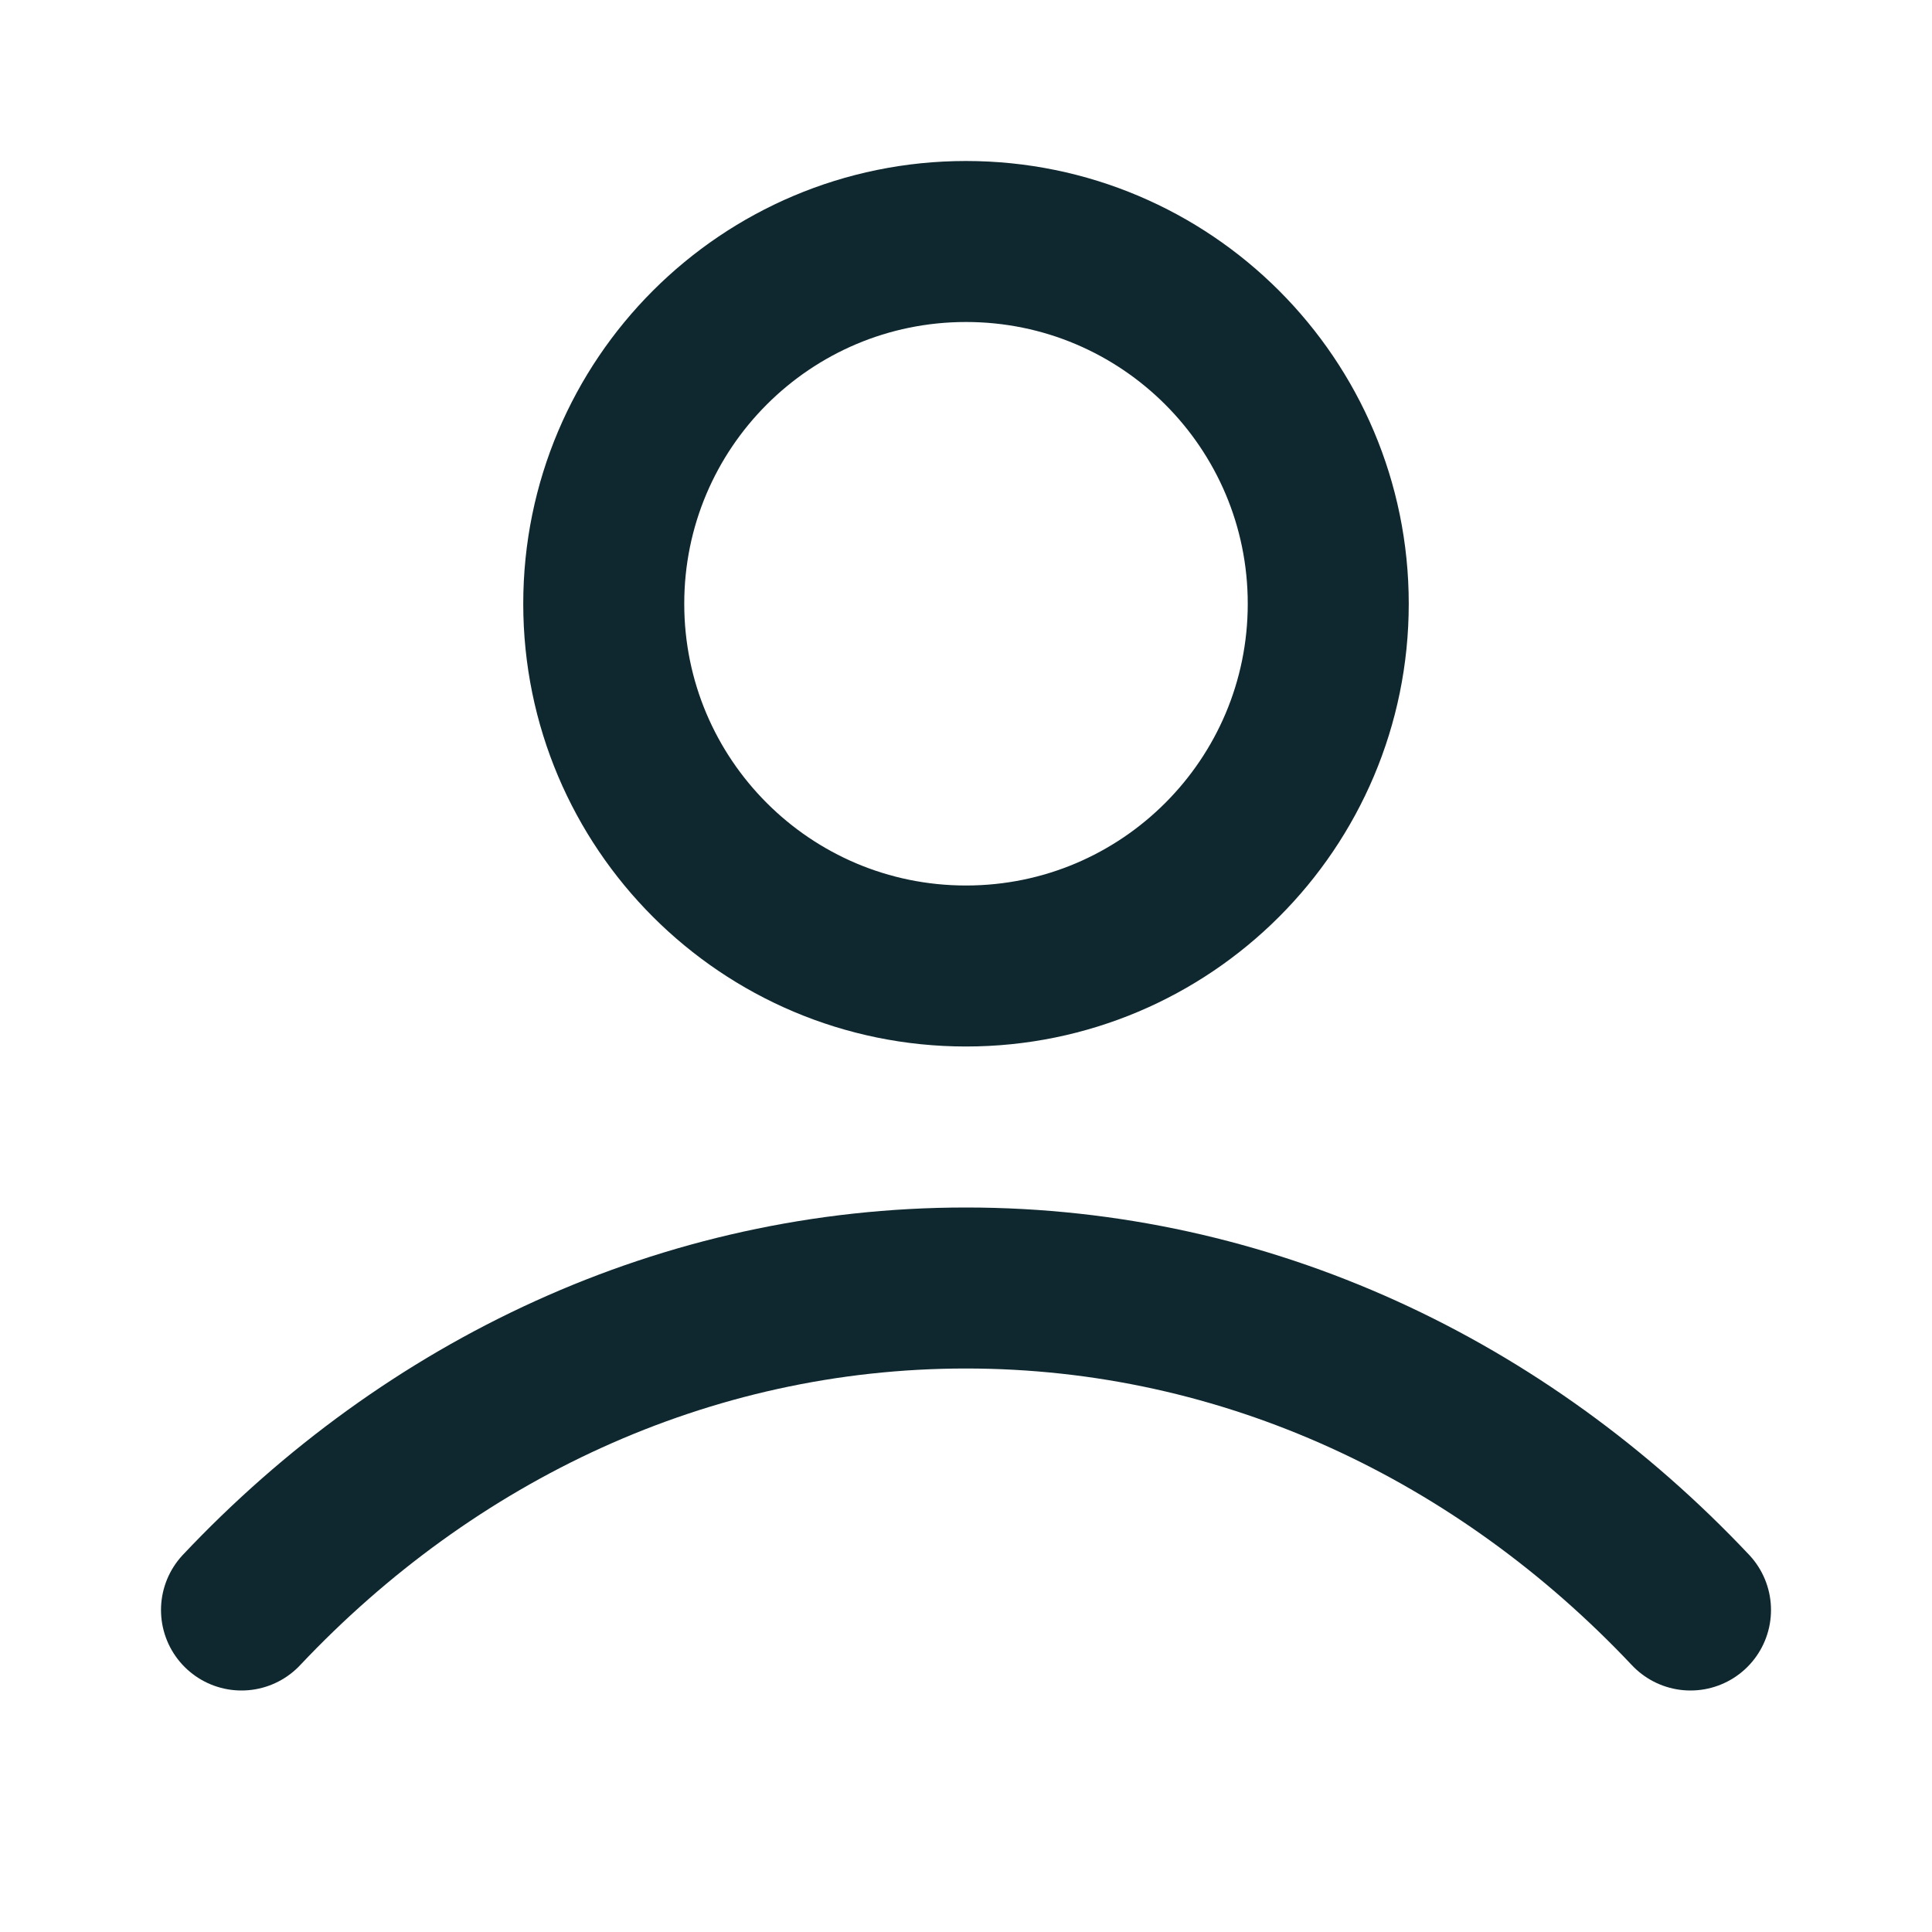 <svg width="18" height="18" viewBox="0 0 18 18" fill="none" xmlns="http://www.w3.org/2000/svg">
    <path d="M2.25 15C4.002 13.142 6.38 12 9 12C11.62 12 13.998 13.142 15.75 15M12.375 5.625C12.375 7.489 10.864 9 9 9C7.136 9 5.625 7.489 5.625 5.625C5.625 3.761 7.136 2.25 9 2.25C10.864 2.25 12.375 3.761 12.375 5.625Z" stroke="#0F2830" stroke-width="1.5" stroke-linecap="round" stroke-linejoin="round"/>
</svg>

